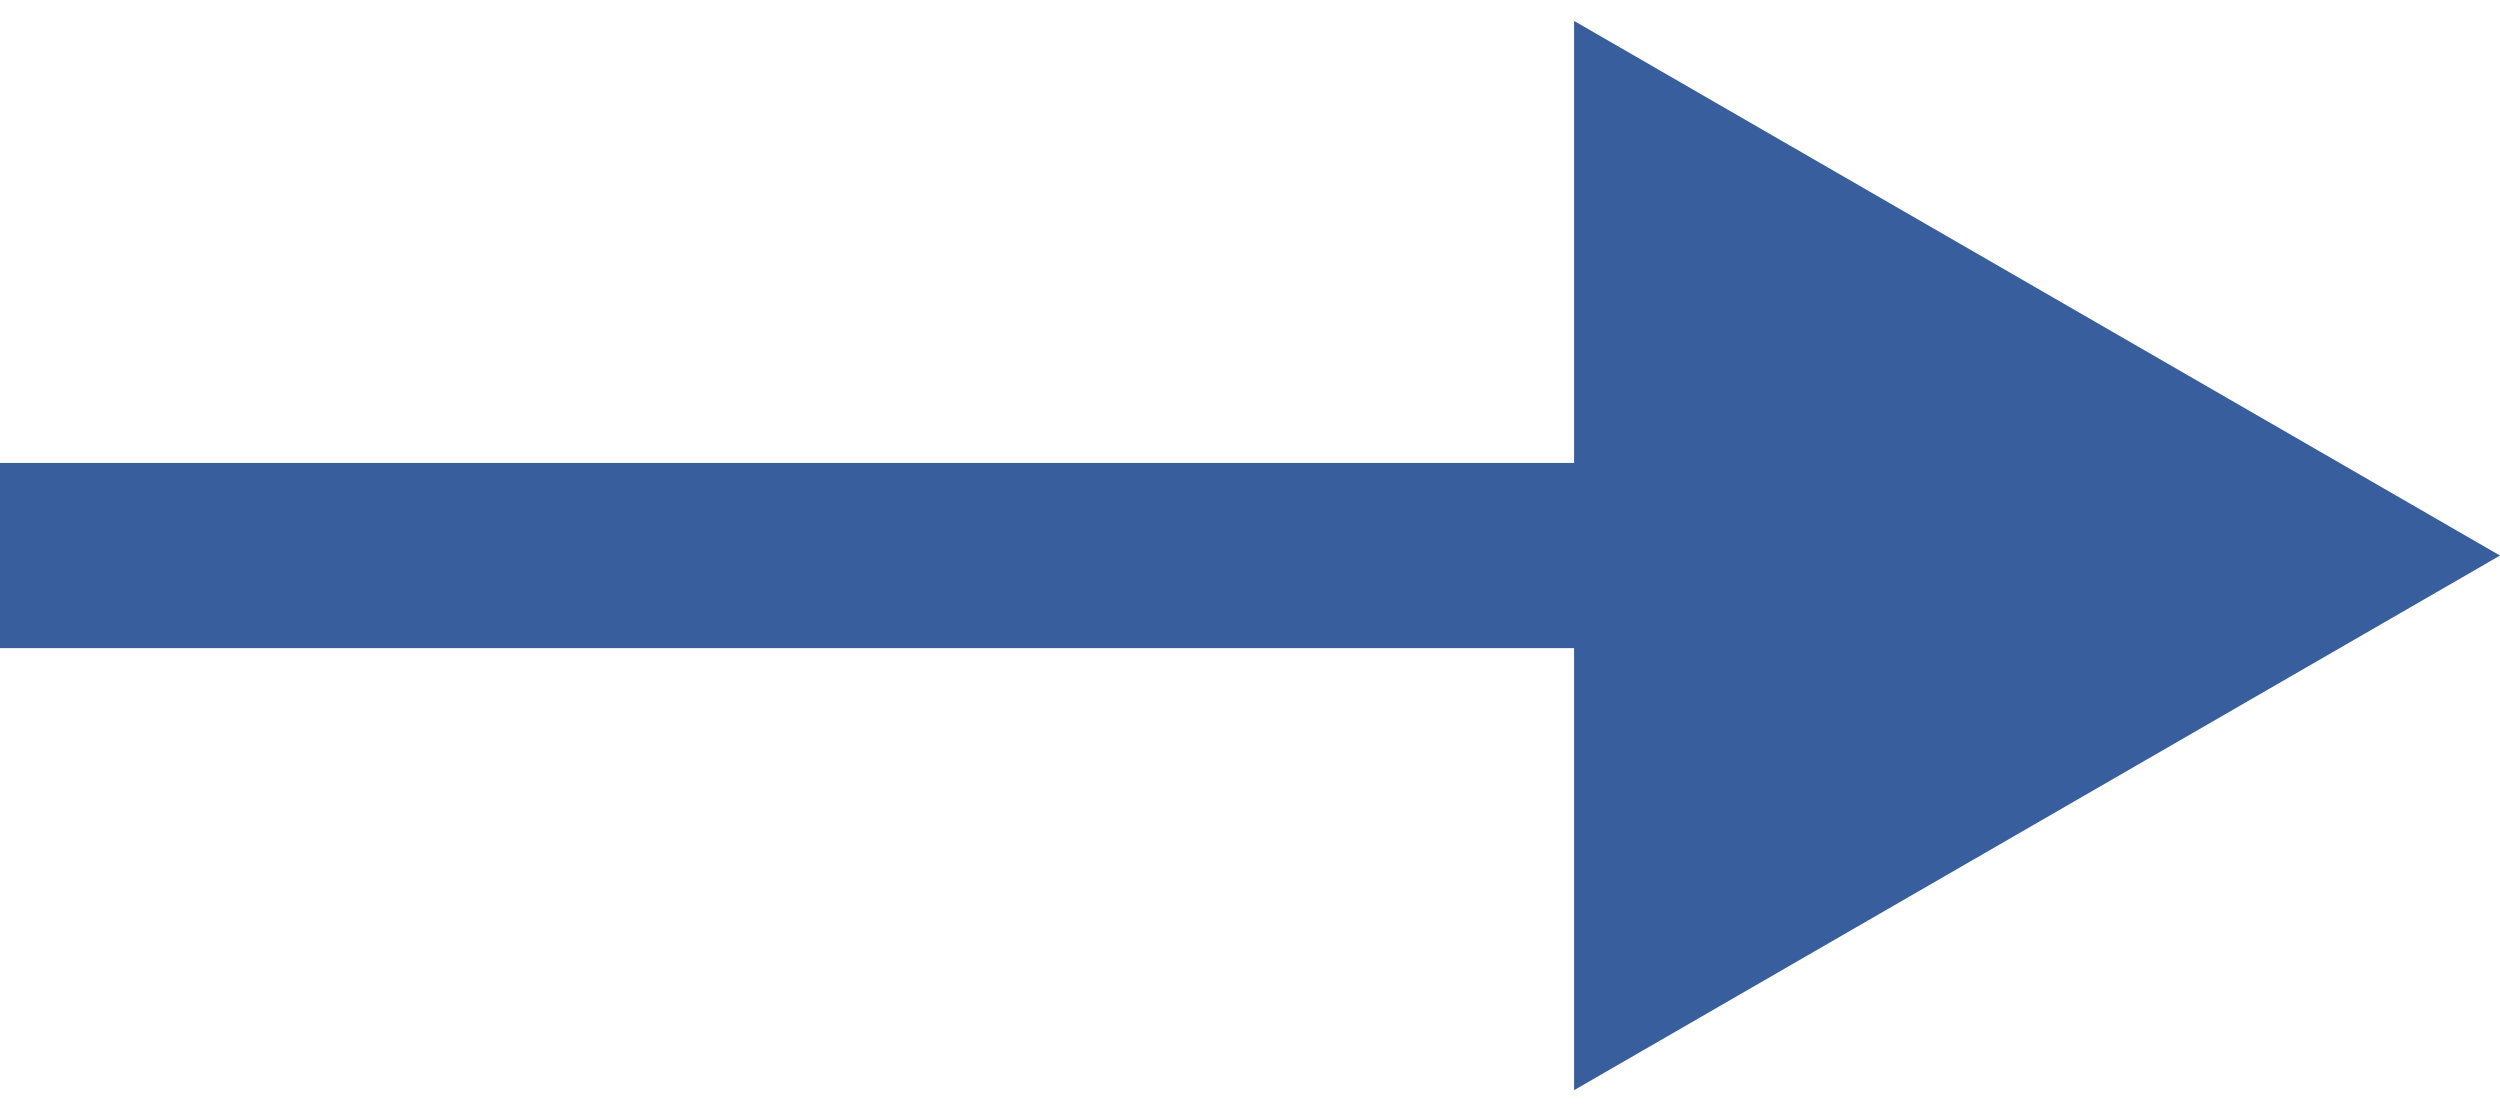 <?xml version="1.0" encoding="UTF-8"?> <svg xmlns="http://www.w3.org/2000/svg" width="27" height="12" viewBox="0 0 27 12" fill="none"> <path d="M27 6L17 0.226V11.774L27 6ZM18 5L-1.90735e-06 5V7L18 7V5Z" fill="#385E9D"></path> </svg> 